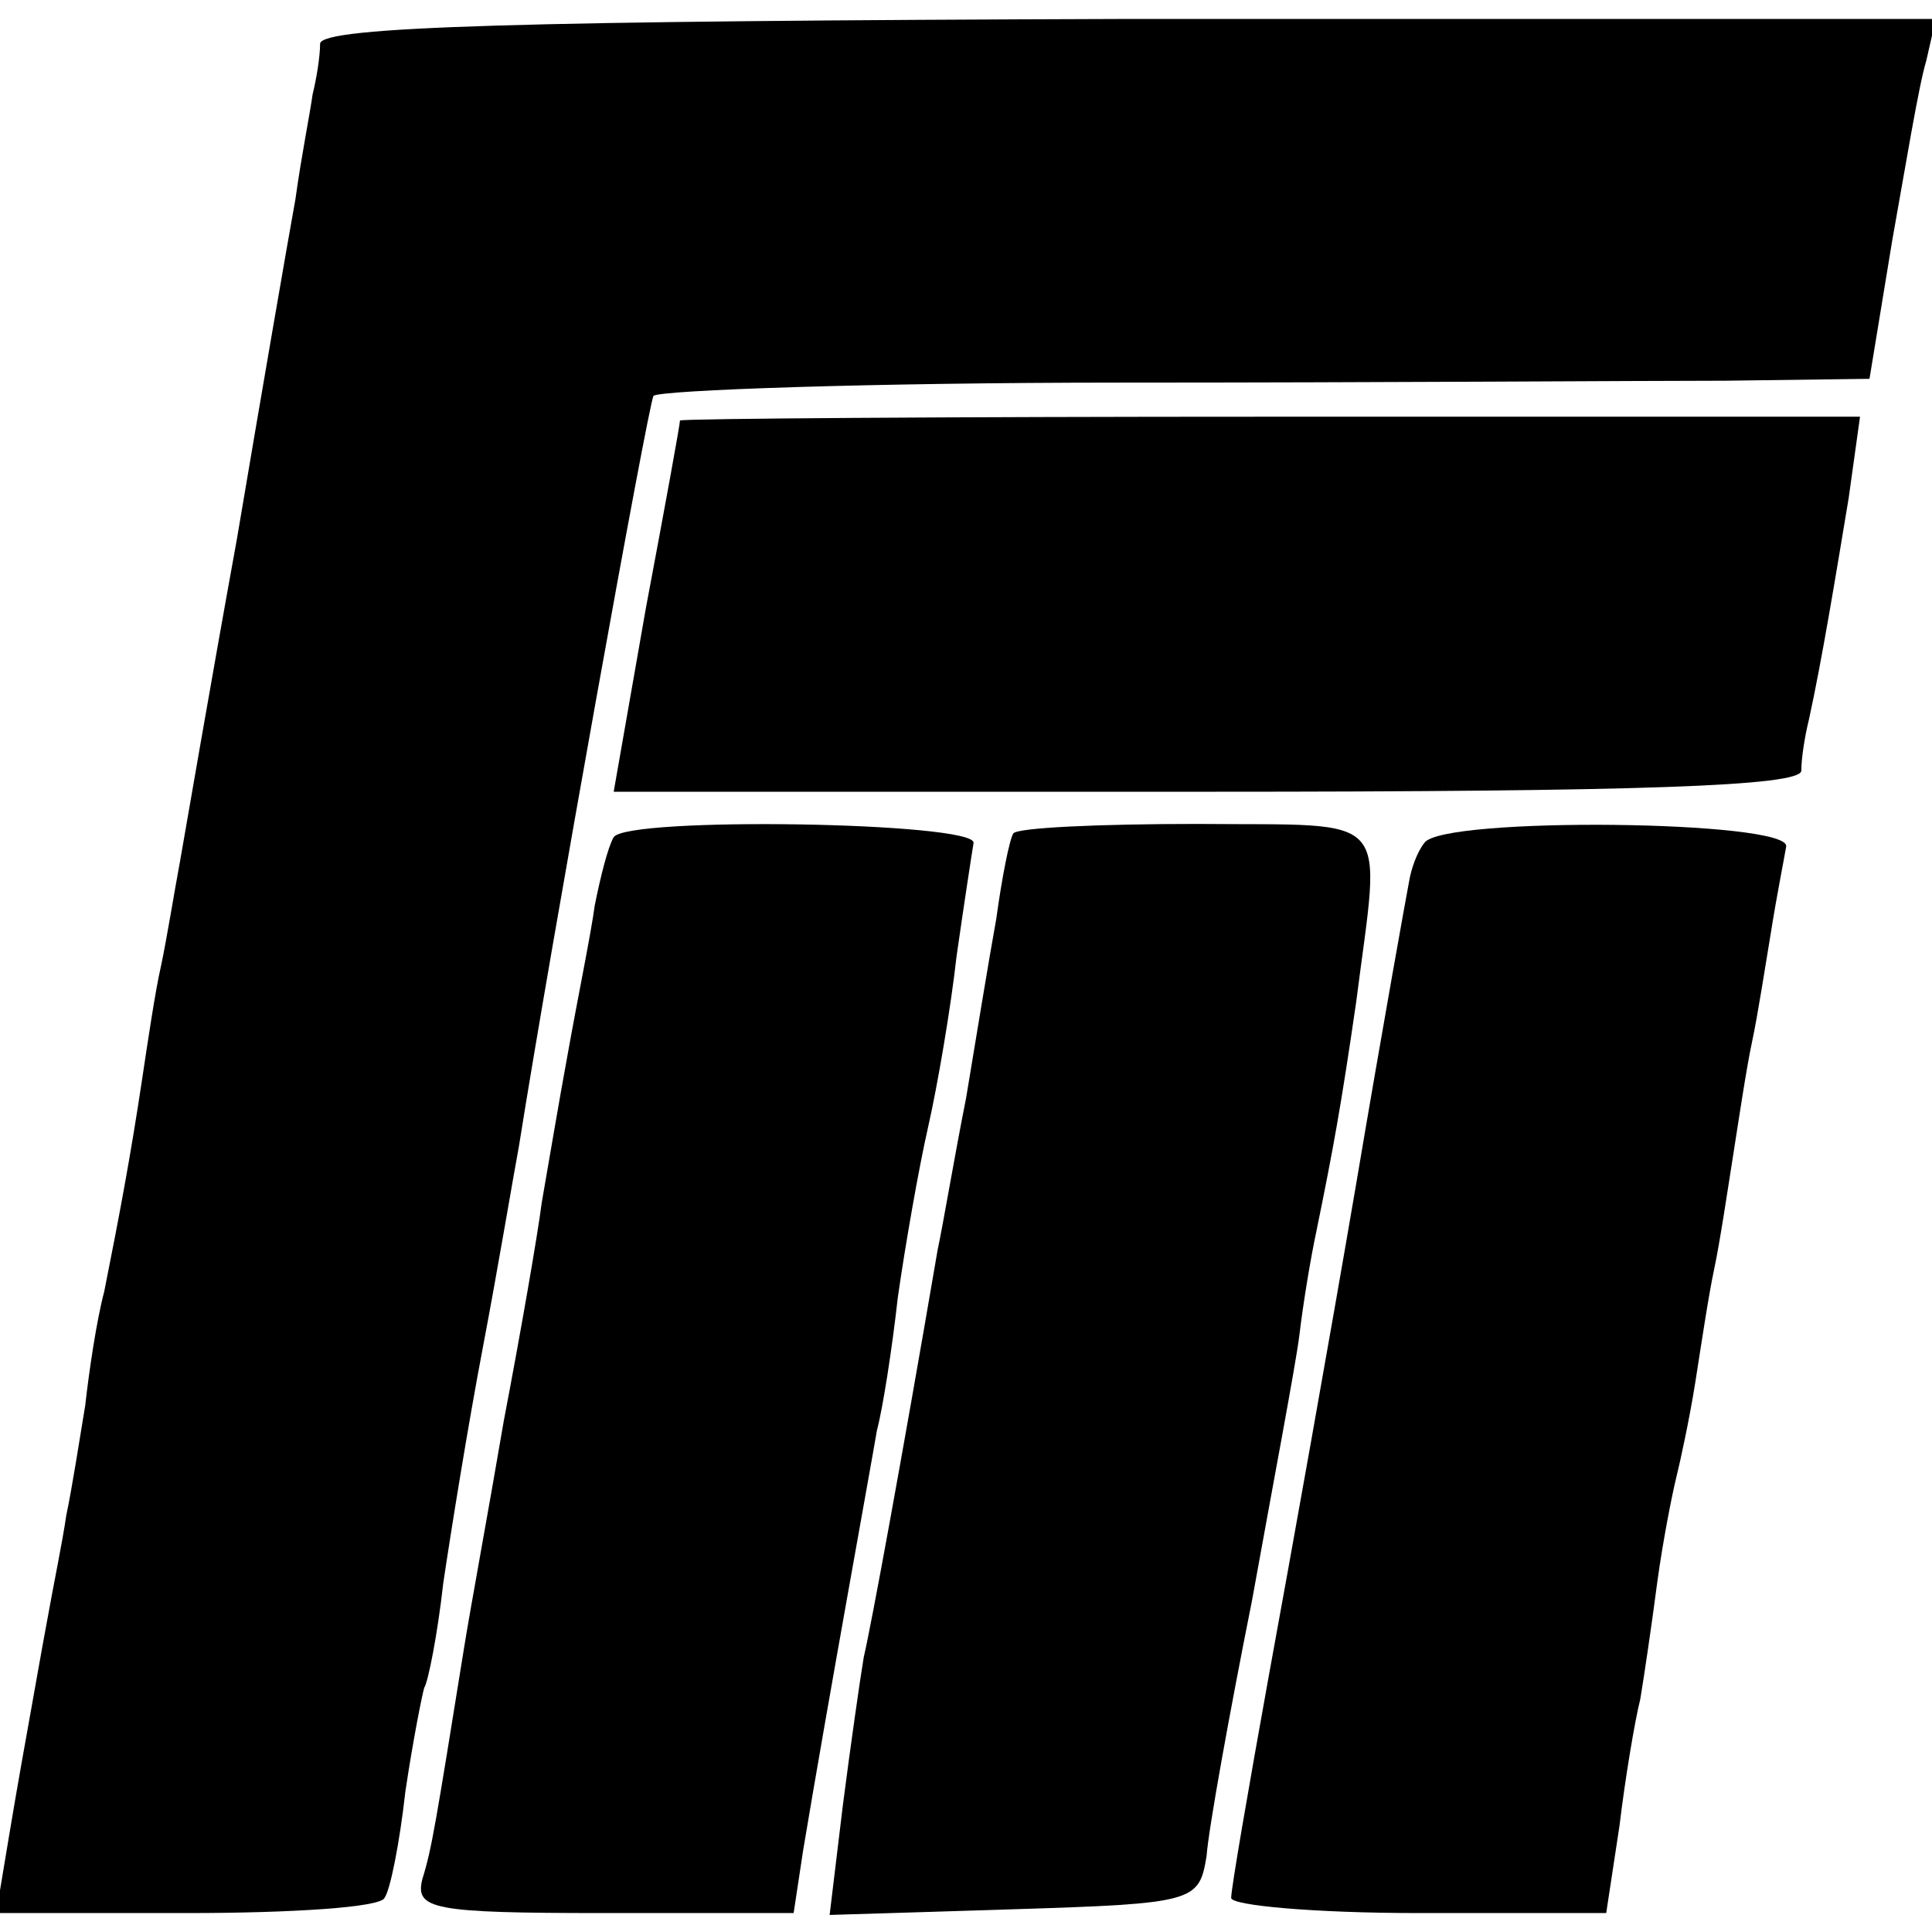 <?xml version="1.0" standalone="no"?>
<!DOCTYPE svg PUBLIC "-//W3C//DTD SVG 20010904//EN"
 "http://www.w3.org/TR/2001/REC-SVG-20010904/DTD/svg10.dtd">
<svg version="1.0" xmlns="http://www.w3.org/2000/svg"
 width="102pt" height="102pt" viewBox="0 0 102 102"
 preserveAspectRatio="xMidYMid meet">
<g transform="translate(0,102) scale(0.1,-0.1)"
fill="#000000" stroke="none">
<path d="M169 997 c0 -7 -2 -19 -4 -27 -1 -8 -6 -33 -9 -55 -4 -22 -18 -103
-31 -180 -14 -77 -27 -153 -30 -170 -3 -16 -7 -41 -10 -55 -3 -13 -7 -40 -10
-60 -6 -40 -12 -72 -20 -112 -4 -15 -8 -42 -10 -60 -3 -18 -7 -44 -10 -58 -2
-14 -7 -38 -10 -55 -3 -16 -7 -39 -9 -50 -2 -11 -7 -39 -11 -63 l-7 -42 101 0
c55 0 102 3 104 8 3 4 8 29 11 56 4 27 9 52 10 55 2 3 7 28 10 55 4 27 13 83
21 125 8 42 16 90 19 106 17 107 68 390 71 396 3 3 114 7 247 7 134 0 277 1
319 1 l76 1 12 73 c7 39 14 82 18 95 l5 22 -426 0 c-321 -1 -426 -4 -427 -13z"/>
<path d="M359 798 c0 -2 -8 -46 -18 -99 l-17 -97 313 0 c230 0 313 3 314 11 0
7 2 19 4 27 7 32 14 75 21 117 l6 43 -311 0 c-171 0 -311 -1 -312 -2z"/>
<path d="M324 578 c-3 -5 -7 -21 -10 -36 -2 -15 -9 -49 -14 -77 -5 -27 -11
-63 -14 -80 -2 -16 -11 -68 -20 -115 -8 -47 -18 -101 -21 -120 -15 -93 -17
-106 -22 -122 -4 -16 5 -18 96 -18 l100 0 5 33 c13 78 36 204 39 222 3 11 8
43 11 70 4 28 11 68 16 90 5 22 12 63 15 90 4 28 8 54 9 60 1 11 -183 14 -190
3z"/>
<path d="M535 580 c-2 -3 -6 -23 -9 -45 -4 -22 -11 -65 -16 -95 -6 -30 -12
-66 -15 -80 -19 -111 -35 -198 -39 -215 -2 -12 -7 -47 -11 -78 l-7 -58 97 3
c96 3 98 4 102 28 1 14 12 75 24 135 11 61 23 124 25 140 2 17 6 41 9 55 9 44
13 66 21 121 13 102 21 93 -84 94 -52 0 -95 -2 -97 -5z"/>
<path d="M752 575 c-4 -5 -7 -14 -8 -20 -1 -5 -14 -77 -28 -160 -14 -82 -35
-199 -46 -259 -11 -61 -20 -113 -20 -118 0 -4 44 -8 99 -8 l99 0 7 46 c3 25 8
55 11 67 2 12 6 39 9 62 3 22 8 47 10 55 2 8 7 31 10 50 3 19 7 46 10 60 3 14
7 41 10 60 3 19 7 46 10 60 3 14 7 40 10 58 3 19 7 39 8 45 3 14 -182 16 -191
2z"/>
</g>
</svg>

